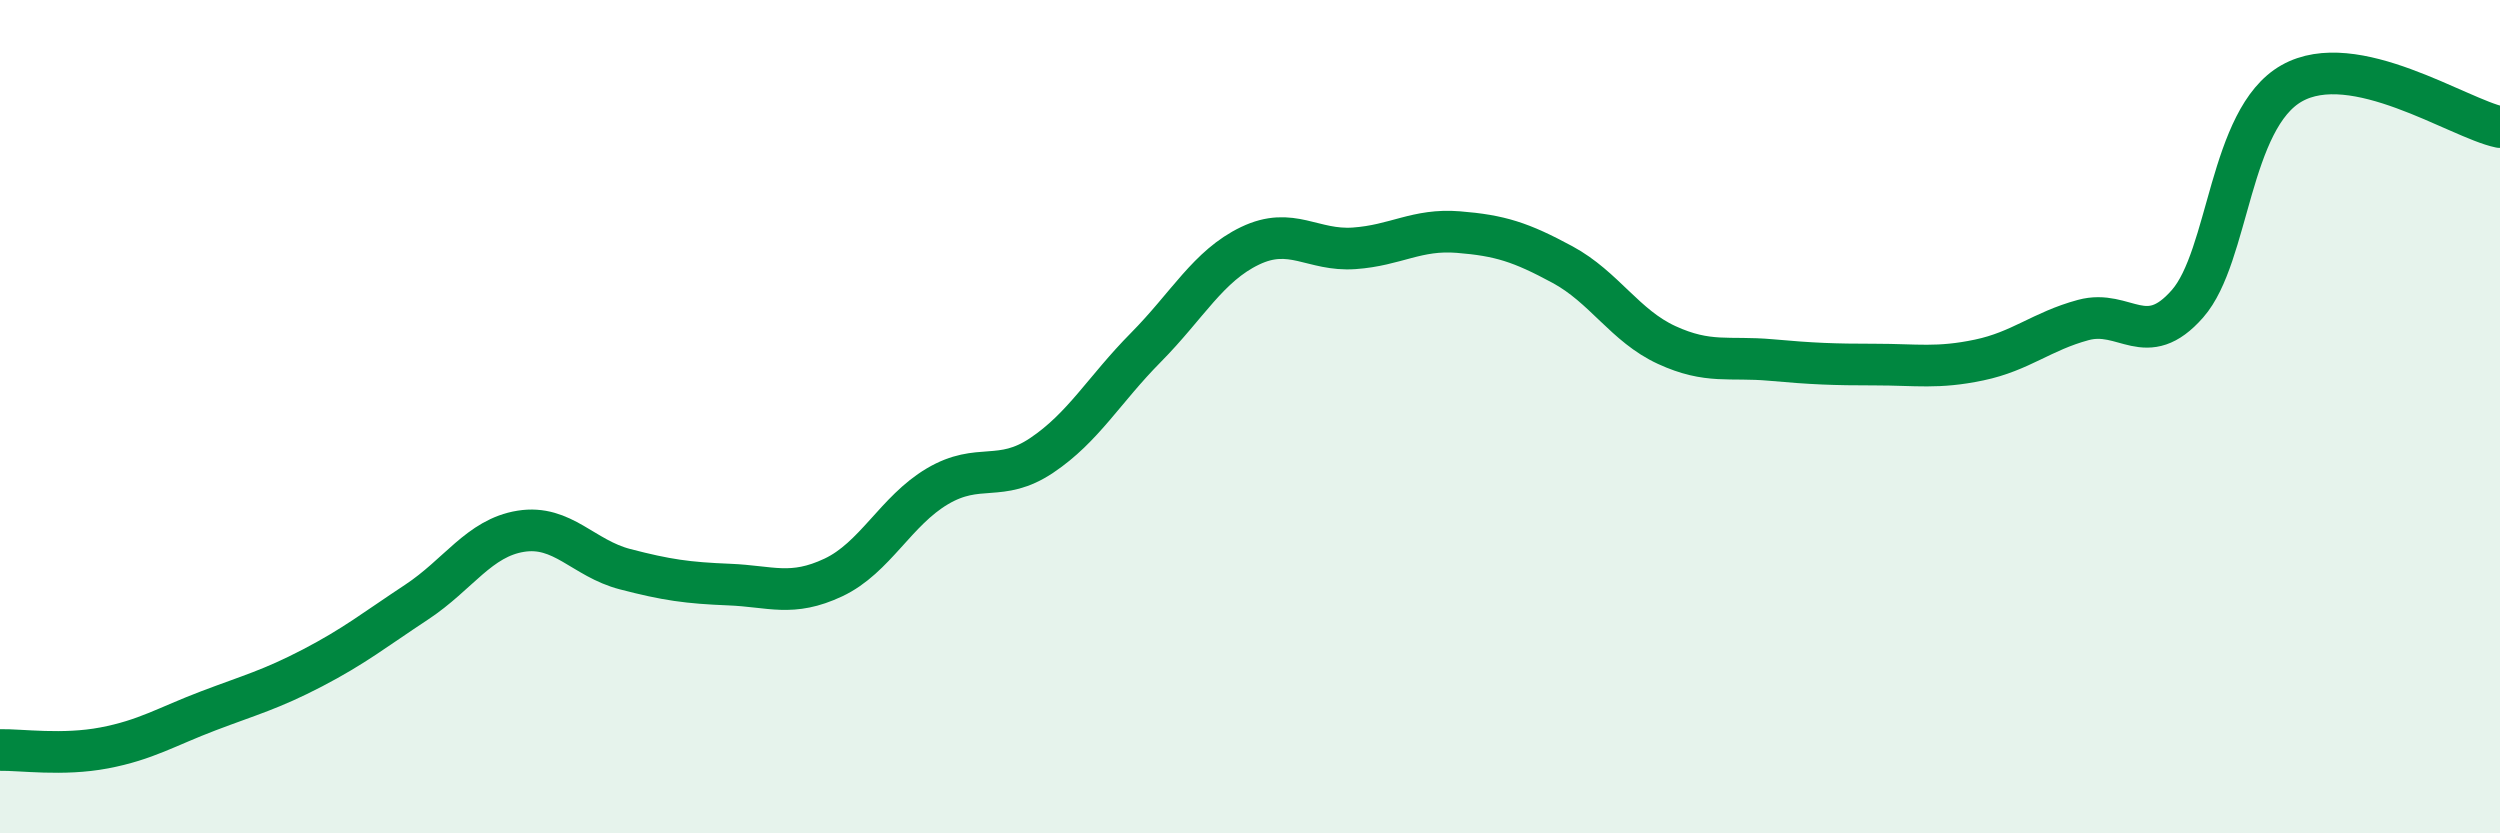 
    <svg width="60" height="20" viewBox="0 0 60 20" xmlns="http://www.w3.org/2000/svg">
      <path
        d="M 0,18 C 0.5,17.99 1.5,18.14 2.5,17.95 C 3.5,17.76 4,17.44 5,17.06 C 6,16.68 6.5,16.55 7.5,16.03 C 8.5,15.51 9,15.11 10,14.45 C 11,13.79 11.5,12.91 12.5,12.75 C 13.5,12.59 14,13.4 15,13.66 C 16,13.92 16.5,13.99 17.5,14.03 C 18.5,14.07 19,14.33 20,13.86 C 21,13.39 21.5,12.26 22.5,11.67 C 23.5,11.08 24,11.6 25,10.93 C 26,10.26 26.5,9.35 27.5,8.34 C 28.5,7.33 29,6.38 30,5.9 C 31,5.42 31.5,6.03 32.5,5.96 C 33.5,5.89 34,5.49 35,5.57 C 36,5.65 36.5,5.81 37.5,6.35 C 38.5,6.89 39,7.82 40,8.28 C 41,8.74 41.5,8.55 42.5,8.64 C 43.5,8.73 44,8.75 45,8.75 C 46,8.75 46.5,8.85 47.5,8.64 C 48.5,8.43 49,7.95 50,7.68 C 51,7.41 51.5,8.43 52.5,7.29 C 53.5,6.15 53.5,2.85 55,2 C 56.5,1.15 59,2.84 60,3.05L60 20L0 20Z"
        fill="#008740"
        opacity="0.1"
        stroke-linecap="round"
        stroke-linejoin="round"
      />
      <path
        d="M 0,18 C 0.5,17.99 1.5,18.14 2.5,17.95 C 3.5,17.76 4,17.44 5,17.06 C 6,16.68 6.5,16.55 7.5,16.03 C 8.5,15.51 9,15.11 10,14.45 C 11,13.79 11.5,12.91 12.5,12.75 C 13.5,12.59 14,13.4 15,13.66 C 16,13.92 16.5,13.99 17.5,14.03 C 18.5,14.07 19,14.33 20,13.86 C 21,13.39 21.5,12.26 22.5,11.67 C 23.5,11.08 24,11.6 25,10.93 C 26,10.26 26.5,9.35 27.5,8.34 C 28.5,7.33 29,6.38 30,5.9 C 31,5.42 31.5,6.03 32.5,5.96 C 33.5,5.89 34,5.49 35,5.57 C 36,5.65 36.5,5.81 37.5,6.35 C 38.5,6.89 39,7.82 40,8.28 C 41,8.74 41.5,8.55 42.5,8.64 C 43.5,8.73 44,8.75 45,8.75 C 46,8.75 46.5,8.85 47.5,8.64 C 48.5,8.43 49,7.95 50,7.68 C 51,7.41 51.5,8.43 52.5,7.29 C 53.5,6.15 53.5,2.85 55,2 C 56.5,1.15 59,2.84 60,3.05"
        stroke="#008740"
        stroke-width="1"
        fill="none"
        stroke-linecap="round"
        stroke-linejoin="round"
      />
    </svg>
  